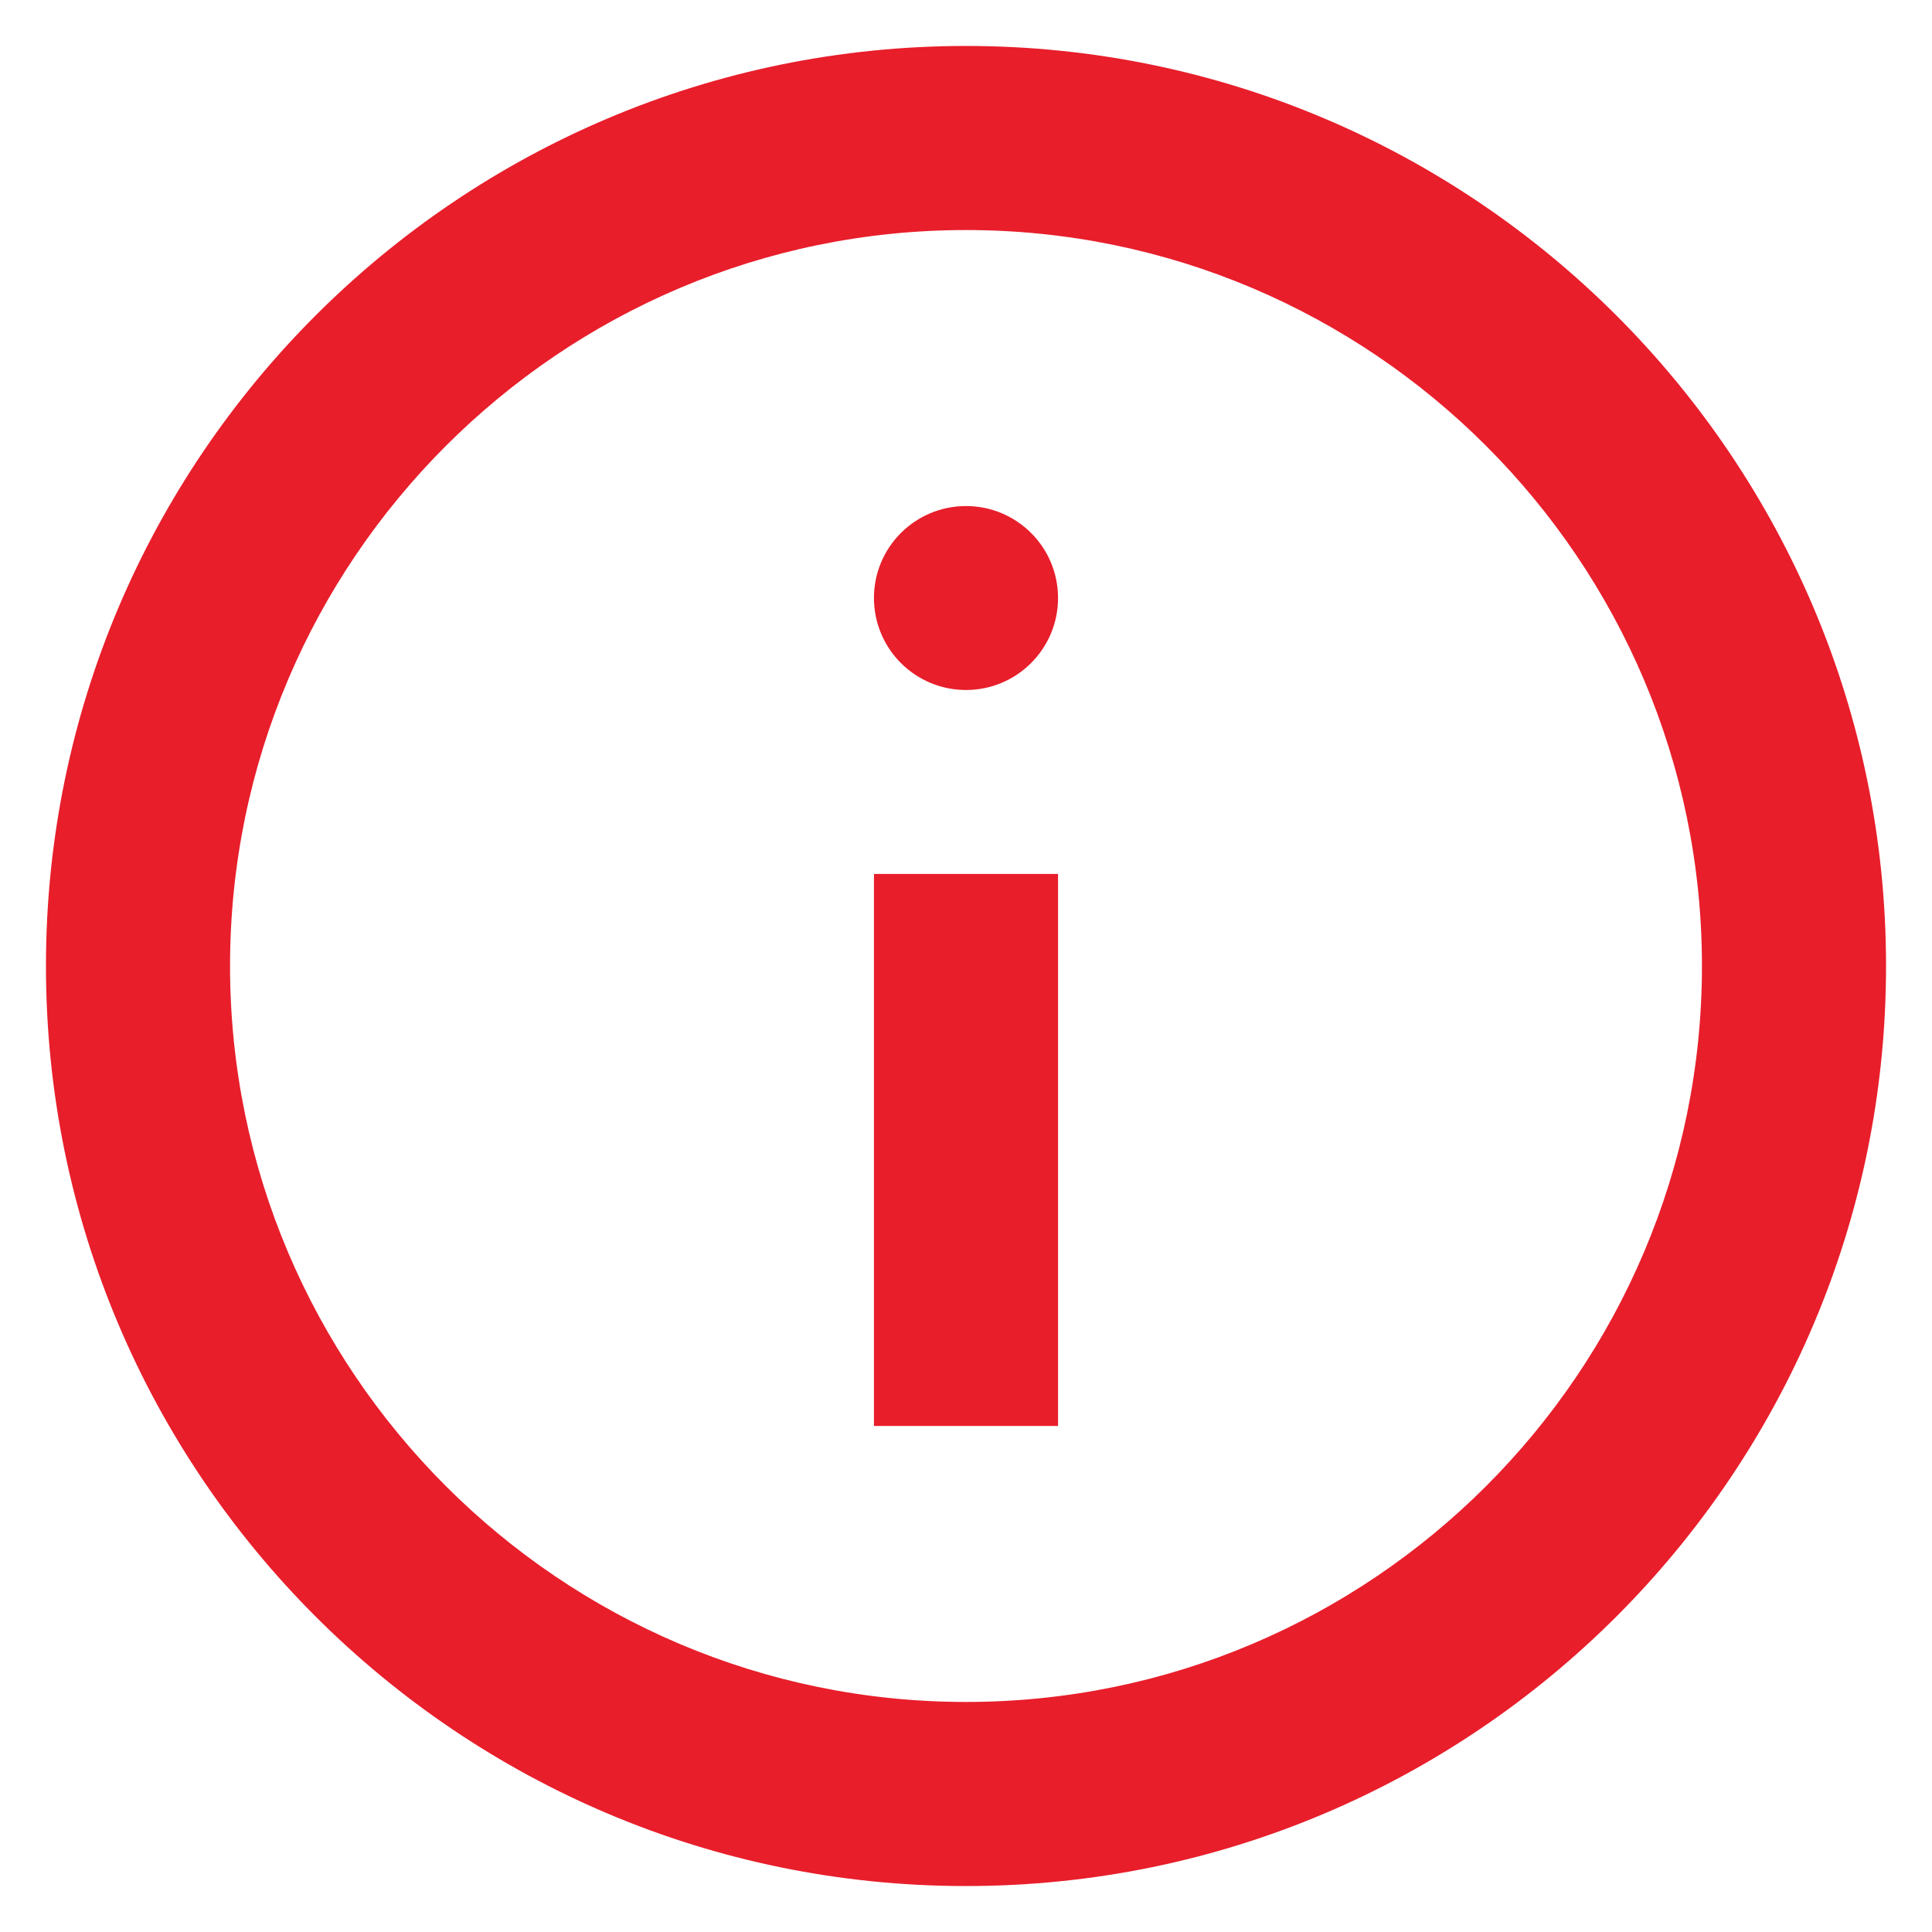 <?xml version="1.0" encoding="UTF-8"?>
<svg width="14px" height="14px" viewBox="0 0 14 14" version="1.1" xmlns="http://www.w3.org/2000/svg" xmlns:xlink="http://www.w3.org/1999/xlink">
    <title>Icon</title>
    <g id="V-Final" stroke="none" stroke-width="1" fill="none" fill-rule="evenodd">
        <g id="01.Atomo/buttons/04.text-link/02.icon-der-button/1-default" transform="translate(-158, -19)" fill="#E81E2B">
            <g id="Icon" transform="translate(157, 18)">
                <path d="M8,4.667 C8.368,4.667 8.667,4.965 8.667,5.333 C8.667,5.702 8.368,6 8,6 C7.632,6 7.333,5.702 7.333,5.333 C7.333,4.965 7.632,4.667 8,4.667 Z M7.333,7.333 L8.667,7.333 L8.667,11.333 L7.333,11.333 L7.333,7.333 Z M8,1.333 C4.32,1.333 1.333,4.32 1.333,8 C1.333,11.68 4.32,14.667 8,14.667 C11.68,14.667 14.667,11.68 14.667,8 C14.667,4.32 11.68,1.333 8,1.333 Z M8,13.333 C5.06,13.333 2.667,10.94 2.667,8 C2.667,5.06 5.06,2.667 8,2.667 C10.94,2.667 13.333,5.06 13.333,8 C13.333,10.94 10.94,13.333 8,13.333 Z" id="color-icono"></path>
            </g>
        </g>
    </g>
</svg>